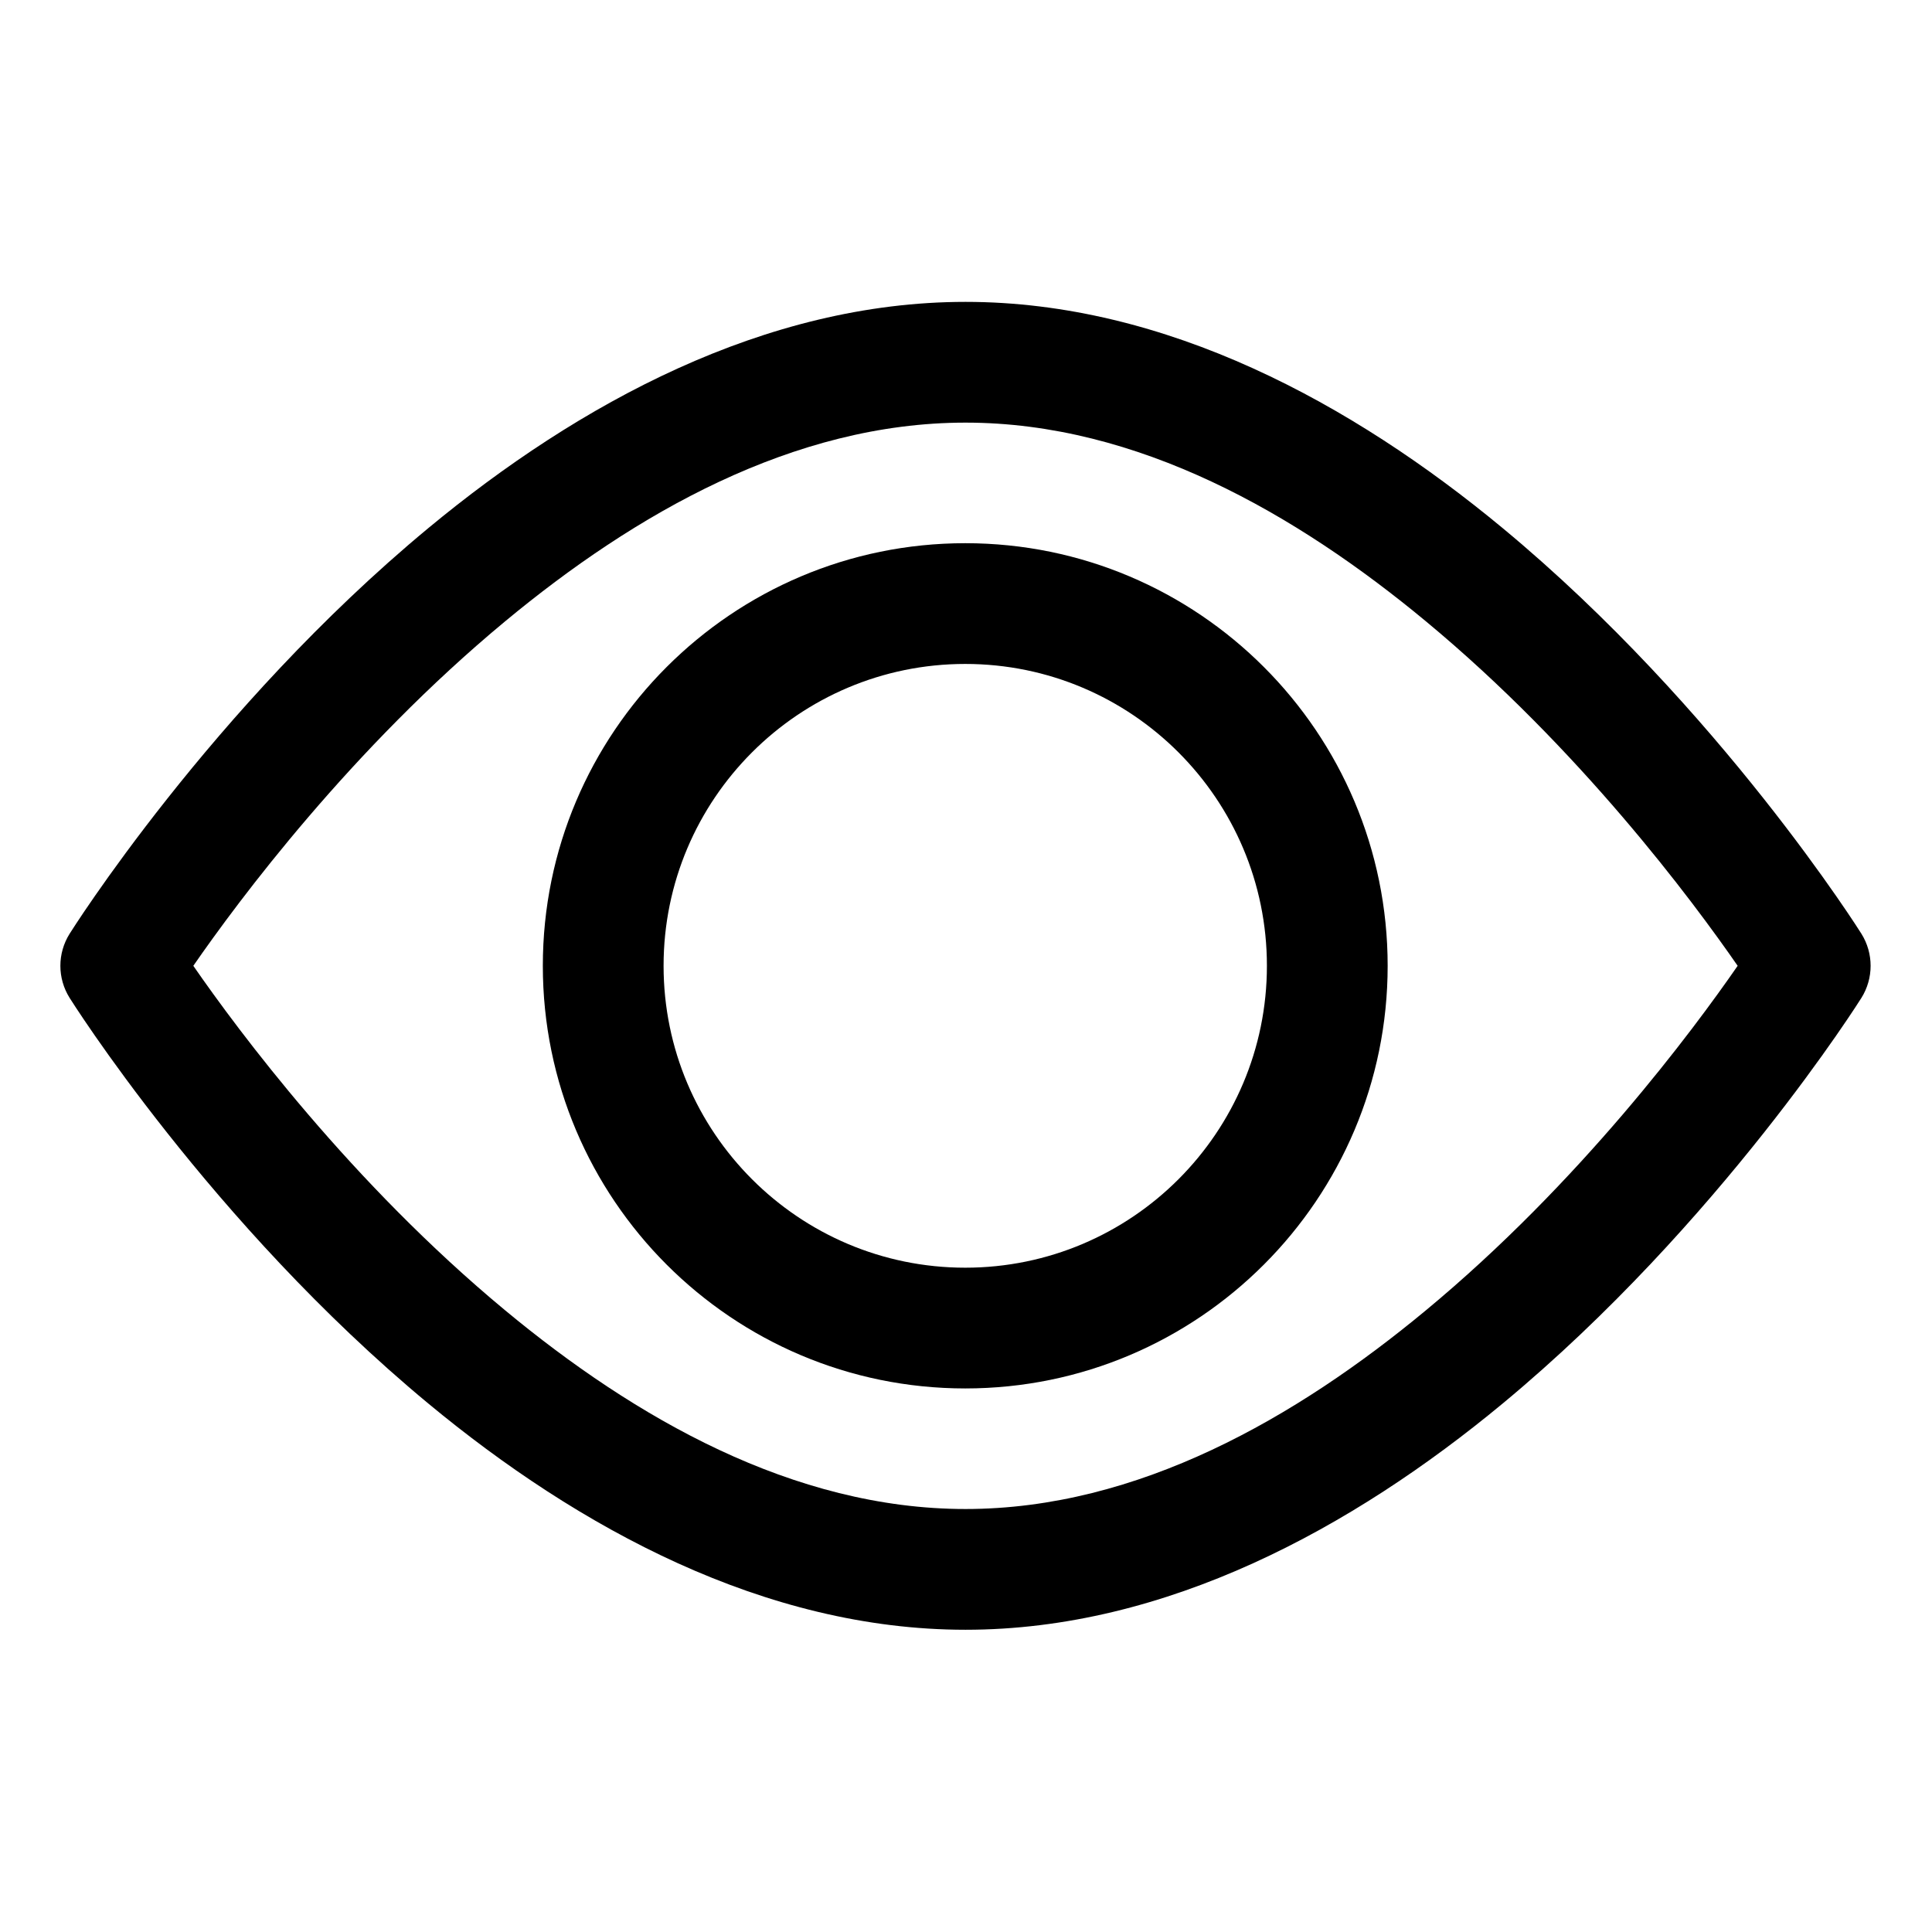 <?xml version="1.0" ?><!DOCTYPE svg  PUBLIC '-//W3C//DTD SVG 1.1//EN'  'http://www.w3.org/Graphics/SVG/1.1/DTD/svg11.dtd'><svg height="100%" style="fill-rule:evenodd;clip-rule:evenodd;stroke-linejoin:round;stroke-miterlimit:2;" version="1.1" viewBox="0 0 32 32" width="100%" xml:space="preserve" xmlns="http://www.w3.org/2000/svg" xmlns:serif="http://www.serif.com/" xmlns:xlink="http://www.w3.org/1999/xlink"><path d="M15.992,5c-3.322,0 -6.409,1.685 -8.9,3.749c-3.601,2.985 -5.939,6.717 -5.939,6.717c-0.204,0.325 -0.204,0.737 -0,1.062c-0,0 2.338,3.732 5.939,6.717c2.491,2.064 5.578,3.749 8.9,3.749c3.322,-0 6.409,-1.685 8.899,-3.749c3.601,-2.985 5.94,-6.717 5.94,-6.717c0.203,-0.325 0.203,-0.737 -0,-1.062c-0,-0 -2.339,-3.732 -5.94,-6.717c-2.49,-2.064 -5.577,-3.749 -8.899,-3.749Zm-0,2c2.856,0 5.482,1.514 7.623,3.289c2.551,2.114 4.421,4.631 5.166,5.708c-0.745,1.077 -2.615,3.594 -5.166,5.708c-2.141,1.775 -4.767,3.289 -7.623,3.289c-2.856,-0 -5.482,-1.514 -7.623,-3.289c-2.551,-2.114 -4.422,-4.631 -5.167,-5.708c0.745,-1.077 2.616,-3.594 5.167,-5.708c2.141,-1.775 4.767,-3.289 7.623,-3.289Z"/><path d="M15.988,8.997c-3.862,-0 -6.997,3.136 -6.997,7c0,3.863 3.135,7 6.997,7c3.861,-0 6.996,-3.137 6.996,-7c0,-3.864 -3.135,-7 -6.996,-7Zm-0,2c2.757,-0 4.996,2.24 4.996,5c0,2.759 -2.239,5 -4.996,5c-2.758,-0 -4.997,-2.241 -4.997,-5c0,-2.76 2.239,-5 4.997,-5Z"/><g id="Icon"/></svg>